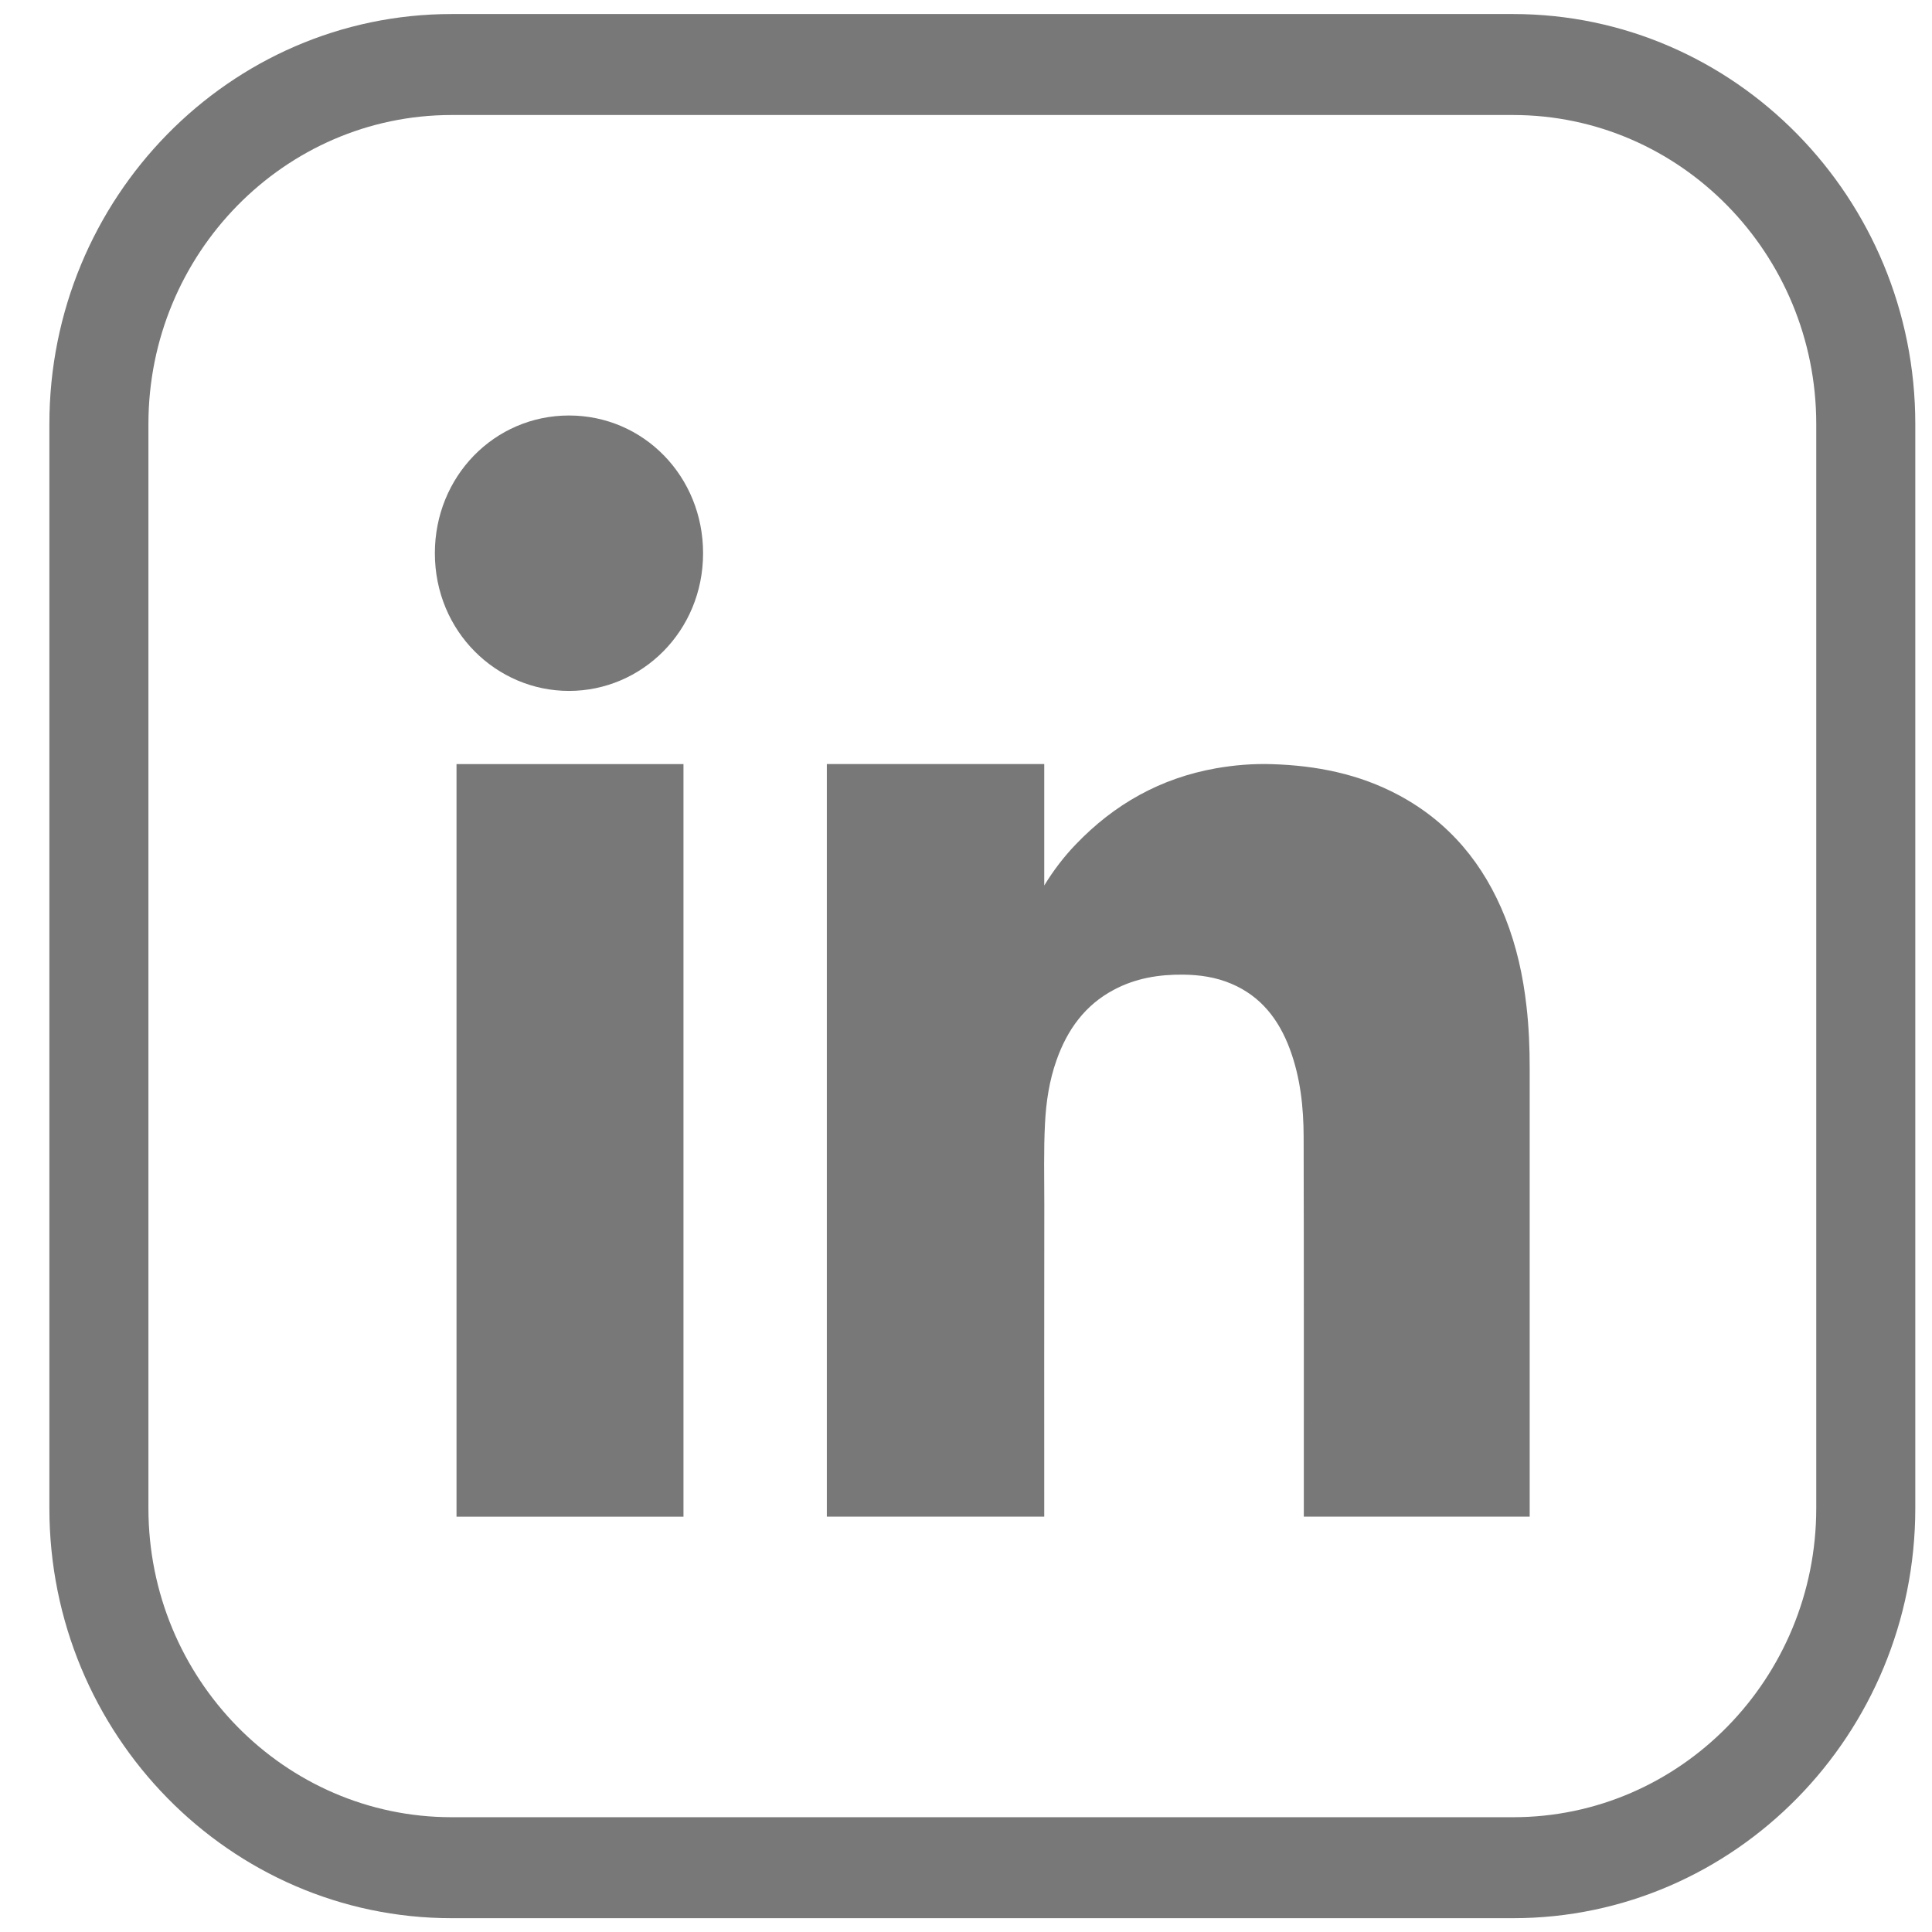 <svg width="34" height="34" viewBox="0 0 34 34" fill="none" xmlns="http://www.w3.org/2000/svg">
<path d="M12.373 9.735C12.373 11.112 11.292 12.159 10.013 12.159C8.74 12.159 7.653 11.117 7.653 9.735C7.653 8.387 8.697 7.313 10.013 7.312C11.327 7.312 12.373 8.384 12.373 9.735Z" fill="#787878"/>
<path d="M26.628 33.757H7.948C4.044 33.757 0.869 30.52 0.869 26.542V7.462C0.869 3.484 4.044 0.247 7.948 0.247H26.628C30.531 0.247 33.706 3.484 33.706 7.462V26.542C33.706 30.52 30.531 33.757 26.628 33.757ZM7.948 2.024C5.006 2.024 2.612 4.464 2.612 7.462V26.542C2.612 29.541 5.006 31.98 7.948 31.98H26.628C29.57 31.98 31.963 29.541 31.963 26.542V7.462C31.963 4.464 29.57 2.024 26.628 2.024H7.948Z" fill="#787878"/>
<path d="M18.377 15.489C18.377 14.991 18.377 13.944 18.377 13.446H14.551V26.69H18.377C18.377 24.858 18.375 23.025 18.378 21.193C18.378 20.72 18.366 20.248 18.39 19.776C18.409 19.394 18.465 19.019 18.593 18.658C18.782 18.121 19.096 17.686 19.603 17.418C19.984 17.215 20.394 17.148 20.82 17.152C21.112 17.155 21.395 17.196 21.667 17.311C22.189 17.531 22.507 17.942 22.701 18.467C22.885 18.965 22.941 19.486 22.942 20.011C22.947 22.237 22.945 24.463 22.945 26.69H26.92C26.92 24.061 26.92 21.433 26.92 18.805C26.92 18.439 26.906 18.075 26.864 17.711C26.804 17.175 26.689 16.653 26.491 16.152C26.116 15.206 25.506 14.469 24.611 13.991C23.915 13.619 23.164 13.472 22.387 13.448C22.053 13.437 21.722 13.464 21.394 13.522C20.428 13.694 19.612 14.149 18.93 14.862C18.724 15.077 18.543 15.312 18.377 15.583V15.489V15.489Z" fill="#787878"/>
<path d="M12.028 13.447H8.034V26.691H12.028V20.404C12.028 18.268 12.028 15.583 12.028 13.447Z" fill="#787878"/>
</svg>
